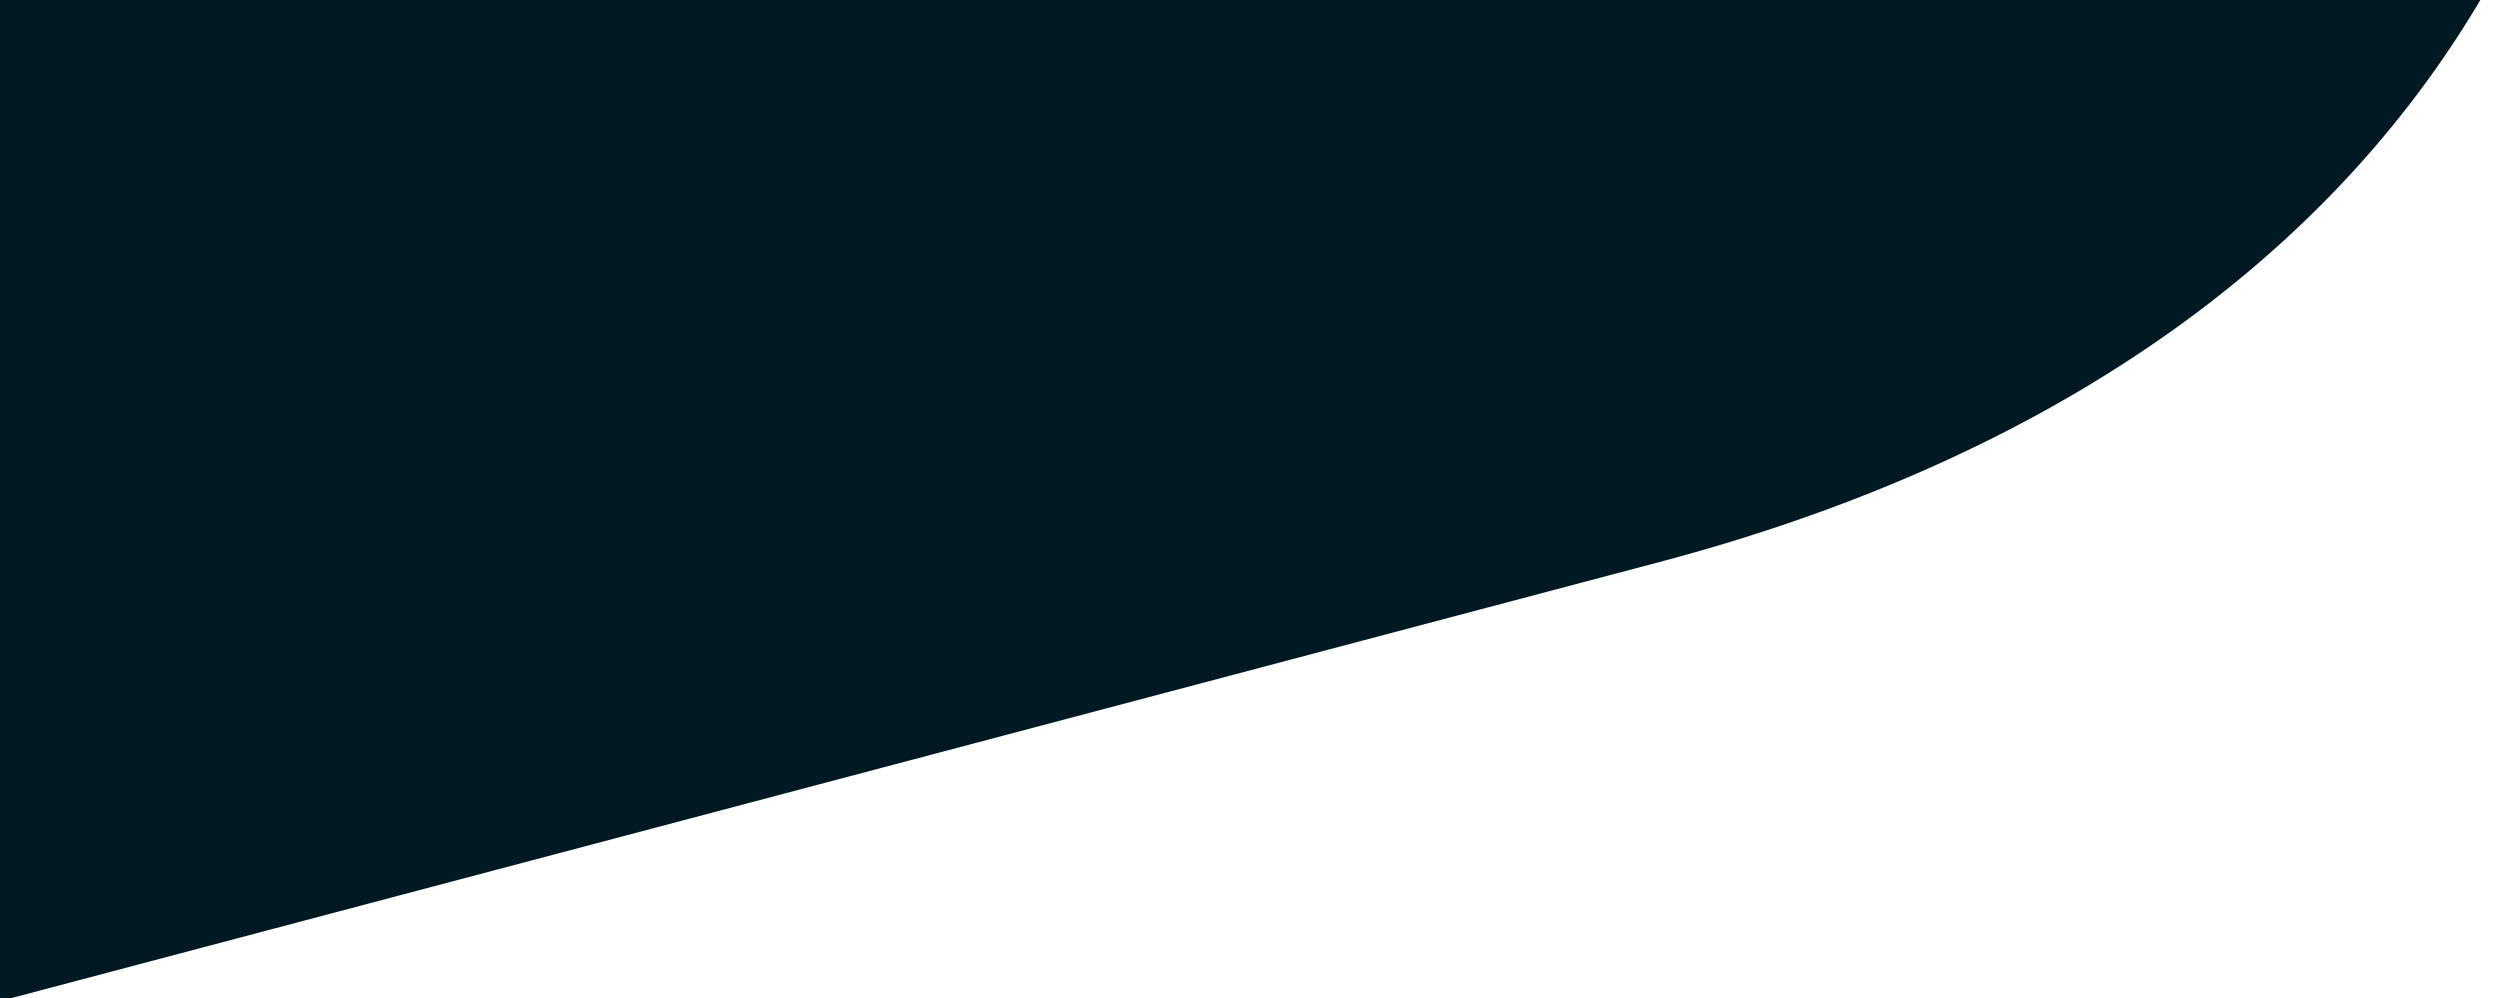 <?xml version="1.0" encoding="UTF-8"?> <svg xmlns="http://www.w3.org/2000/svg" width="313" height="125" viewBox="0 0 313 125" fill="none"><g clip-path="url(#clip0_2251_956)"><g clip-path="url(#clip1_2251_956)"><path d="M-626.979 -770.956L-662.294 -904.433L-8.318 -840.557C80.554 -834.572 143.449 -802.478 168.674 -707.141C196.708 -601.184 148.224 -531.694 54.996 -507.028L-367.705 -395.189C-392.061 -388.745 -404.028 -369.701 -398.421 -348.51C-393.372 -329.428 -377.802 -317.696 -358.119 -316.106L144.475 -263.17C233.315 -257.203 296.211 -225.109 321.442 -129.747C349.469 -23.814 300.991 45.699 207.764 70.366L-364.332 221.732L-397.688 95.662L168.031 -54.017C193.441 -60.74 205.409 -79.784 199.802 -100.975C195.038 -118.978 178.407 -130.456 158.699 -132.038L-343.894 -184.975C-432.759 -190.935 -495.94 -224.109 -521.165 -319.446C-548.914 -424.324 -500.435 -493.838 -406.129 -518.789L15.542 -630.356C40.952 -637.079 52.641 -657.178 47.034 -678.369C41.992 -697.427 25.919 -706.795 5.931 -709.432L-627.003 -770.949L-626.979 -770.956Z" fill="#001923"></path></g></g><defs><clipPath id="clip0_2251_956"><rect width="313" height="125" fill="white"></rect></clipPath><clipPath id="clip1_2251_956"><rect width="1164.92" height="766.005" fill="white" transform="translate(65.523 -1097) rotate(75.18)"></rect></clipPath></defs></svg> 